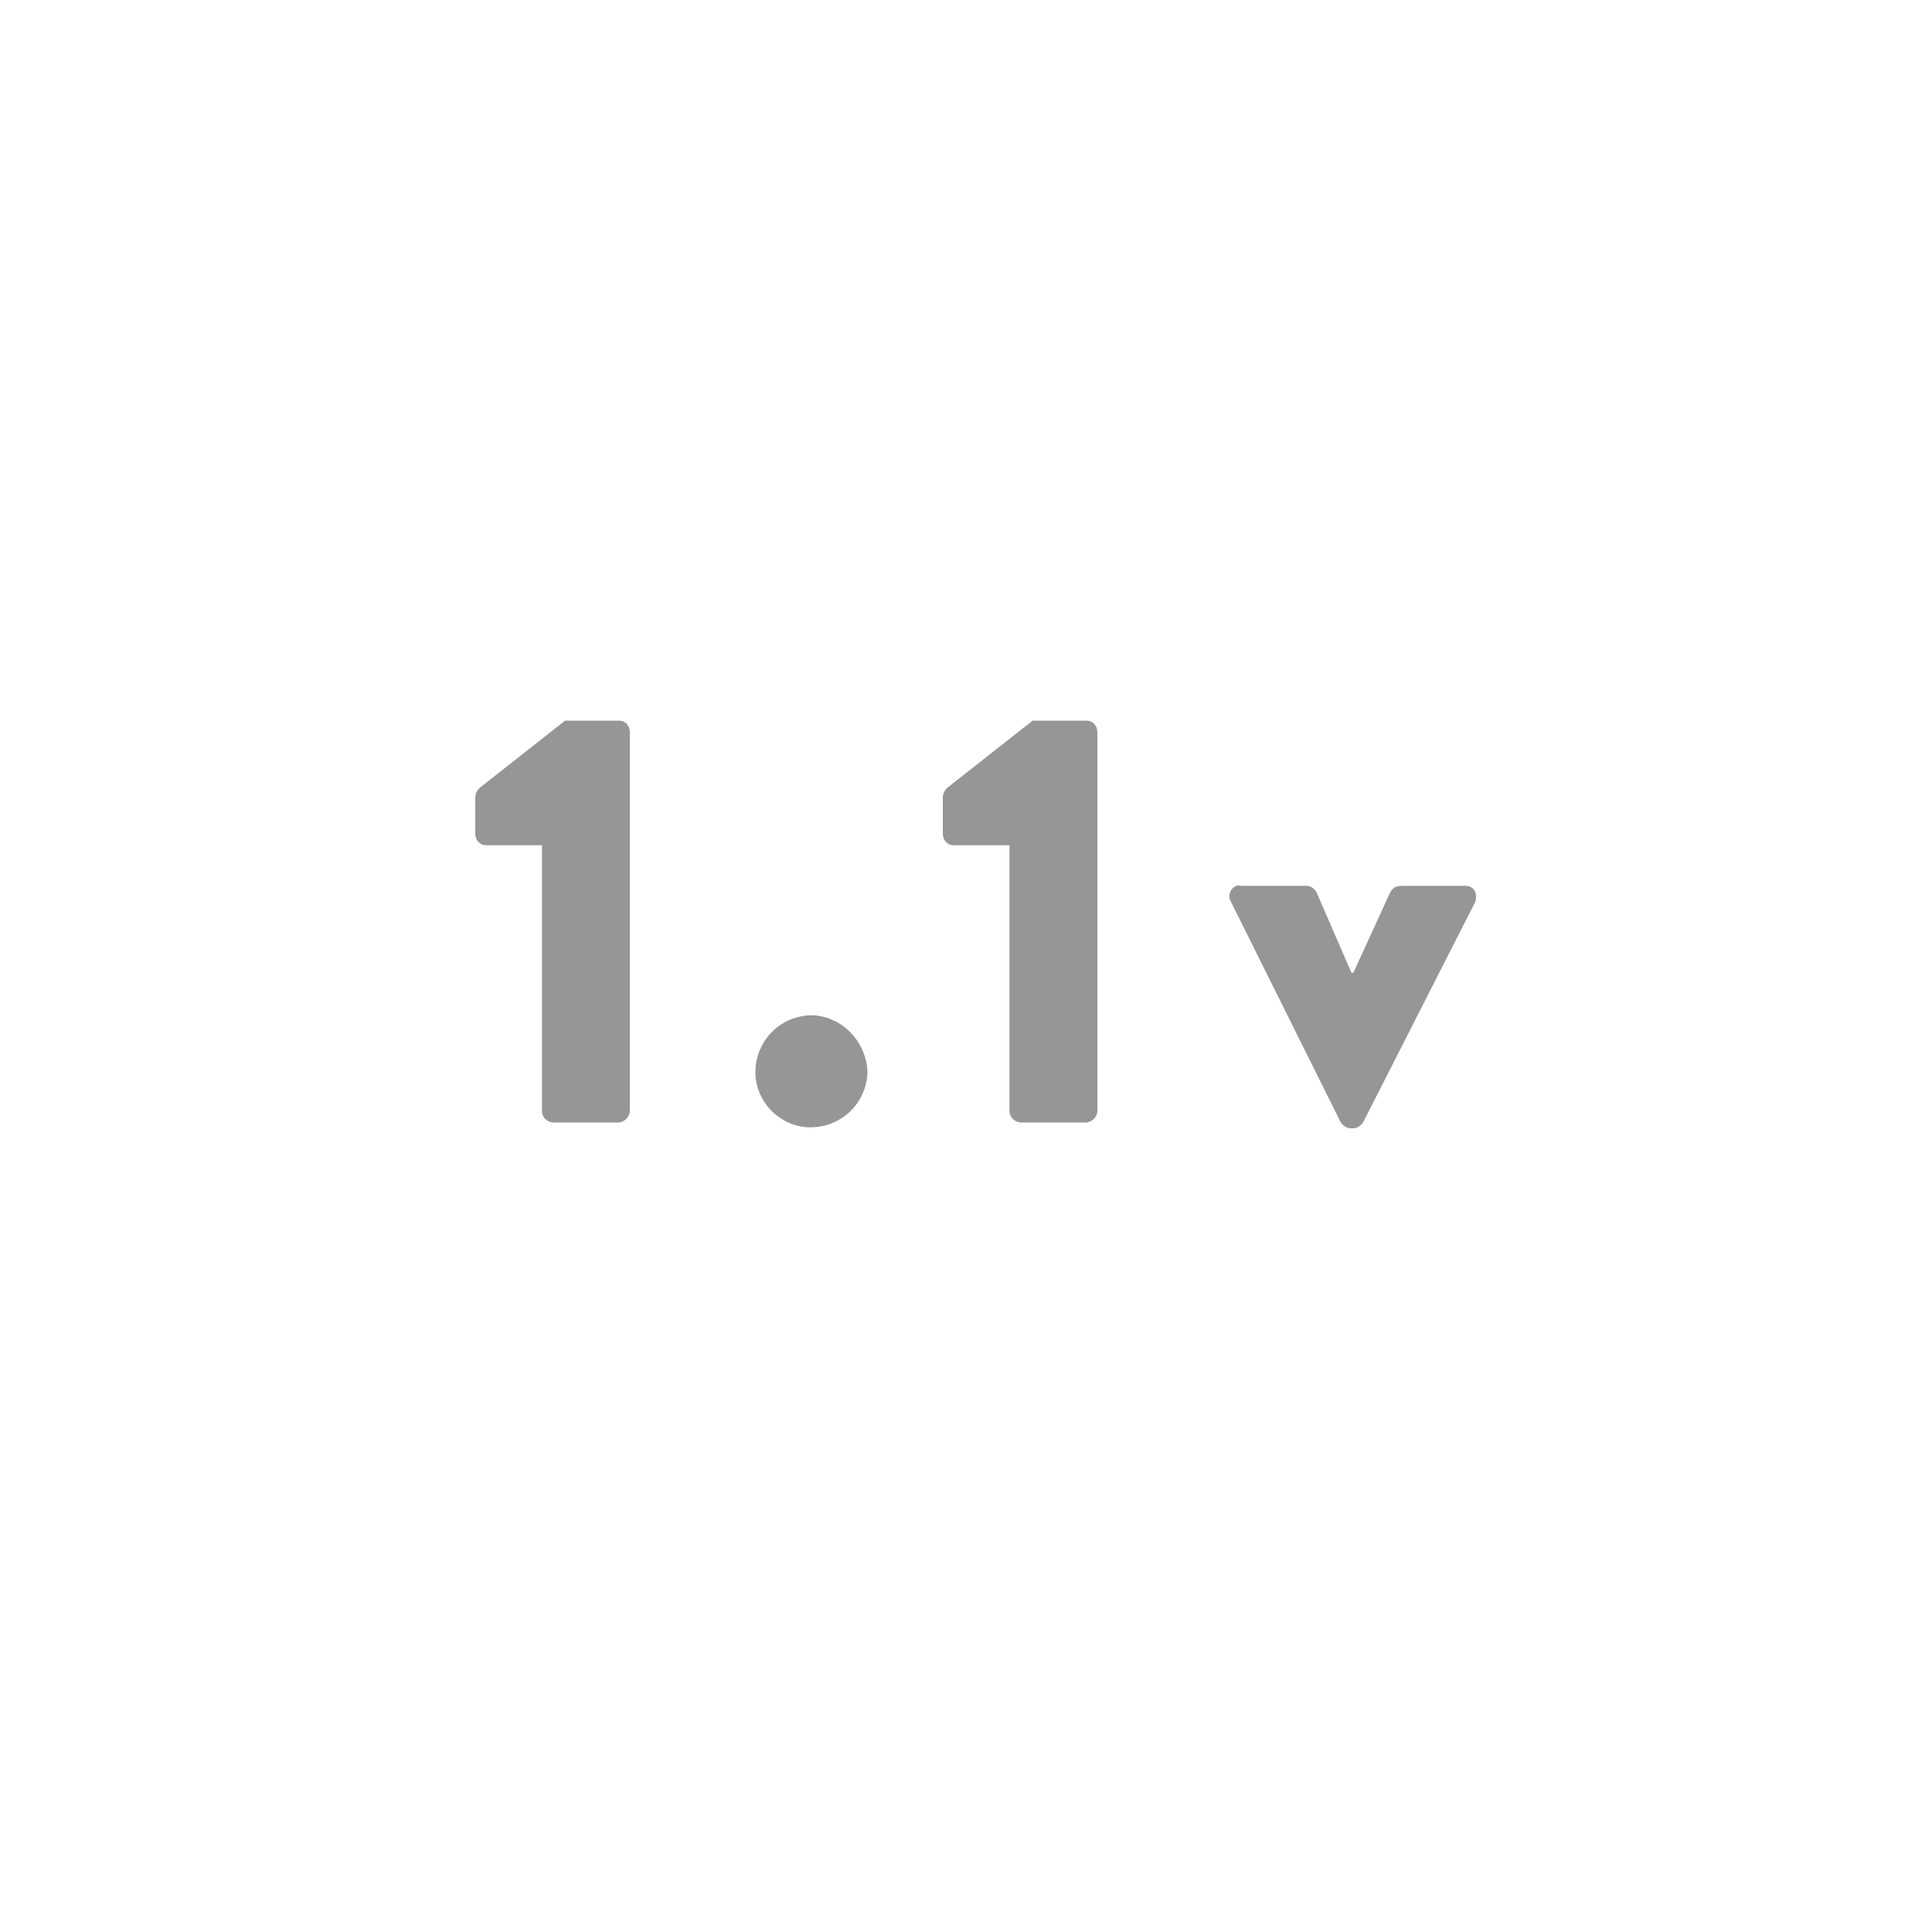 <?xml version="1.0" encoding="utf-8"?>
<!-- Generator: Adobe Illustrator 27.6.1, SVG Export Plug-In . SVG Version: 6.00 Build 0)  -->
<svg version="1.1" id="レイヤー_1" xmlns="http://www.w3.org/2000/svg" xmlns:xlink="http://www.w3.org/1999/xlink" x="0px"
	 y="0px" viewBox="0 0 200 200" style="enable-background:new 0 0 200 200;" xml:space="preserve">
<style type="text/css">
	.st0{fill:#969696;}
</style>
<path class="st0" d="M56.2,87.5h-5.9c-0.6,0-1.1-0.5-1.1-1.2v-3.8c0-0.3,0.2-0.7,0.4-0.9l8.9-7h5.6c0.6,0,1.1,0.5,1.1,1.2v39.2
	c0,0.6-0.5,1.1-1.1,1.2h-6.8c-0.6,0-1.2-0.5-1.2-1.2l0,0V87.5z"/>
<path class="st0" d="M104.5,87.5h-5.8c-0.6,0-1.1-0.5-1.1-1.2v-3.8c0-0.3,0.2-0.7,0.4-0.9l8.9-7h5.6c0.6,0,1.1,0.5,1.1,1.2v39.2
	c0,0.6-0.5,1.1-1.1,1.2h-6.8c-0.6,0-1.2-0.5-1.2-1.2l0,0V87.5z"/>
<path class="st0" d="M83.9,105.1c3.2,0,5.8,2.7,5.9,5.9c-0.1,3.2-2.7,5.7-5.9,5.7c-3.1,0-5.7-2.6-5.7-5.7
	C78.2,107.8,80.7,105.2,83.9,105.1z"/>
<path class="st0" d="M127.4,93.3c-0.3-0.5-0.1-1.2,0.4-1.5c0.2-0.1,0.4-0.2,0.6-0.1h6.8c0.5,0,0.9,0.3,1.1,0.7l3.6,8.3h0.2l3.8-8.3
	c0.4-0.7,0.8-0.7,1.6-0.7h6.2c0.6,0,1.1,0.4,1.1,1.1c0,0.2,0,0.4-0.1,0.6l-11.6,22.8c-0.2,0.3-0.6,0.6-1,0.6h-0.3
	c-0.4,0-0.8-0.3-1-0.6L127.4,93.3z"/>
</svg>
